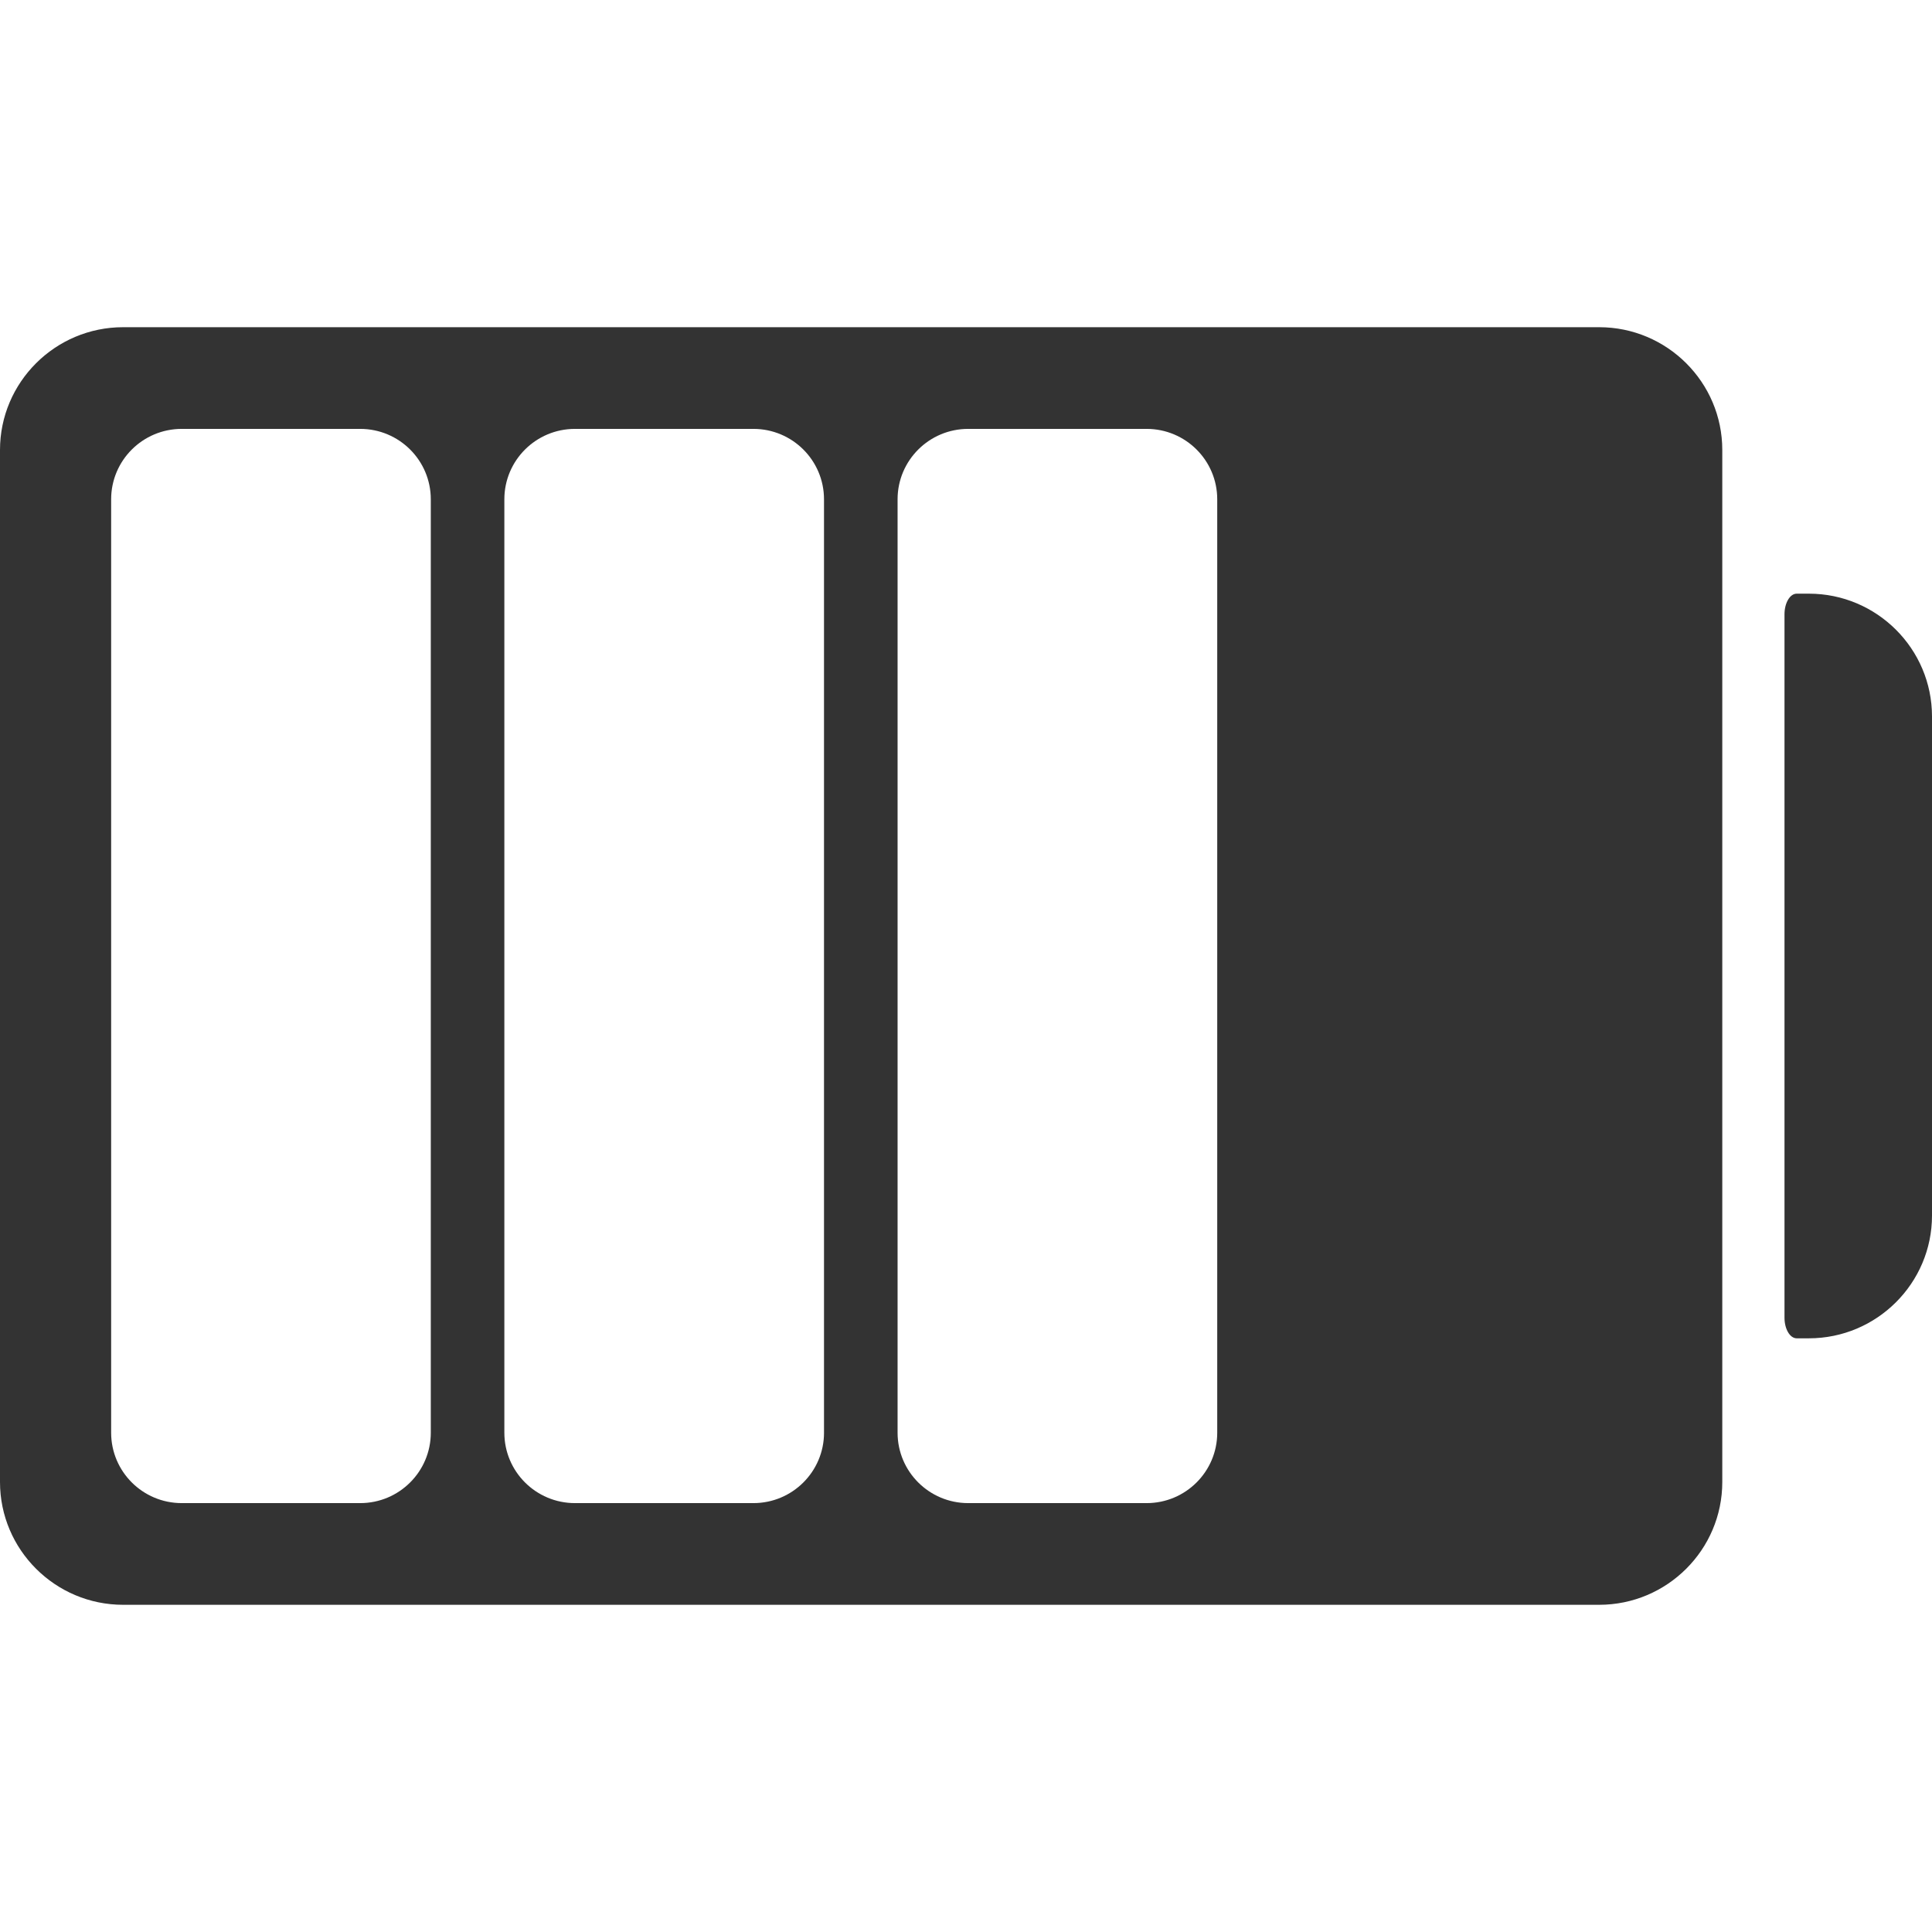 <?xml version="1.0" encoding="UTF-8"?>
<svg width="569.16" height="569.16" xmlns="http://www.w3.org/2000/svg" xmlns:svg="http://www.w3.org/2000/svg">
 <title>battery</title>
 <g>
  <title>Layer 1</title>
  <g id="svg_1">
   <g id="svg_2">
    <path fill="#333333" id="svg_3" d="m471.108,96.392l-434.838,0c-20,0 -36.27,16.227 -36.27,36.172l0,304.033c0,19.945 16.27,36.172 36.27,36.172l434.838,0c20,0 36.271,-16.227 36.271,-36.172l0,-304.033c0.003,-19.945 -16.271,-36.172 -36.271,-36.172zm-344.197,325.673c0,11.455 -9.315,20.746 -20.802,20.746l-52.565,0c-11.49,0 -20.802,-9.291 -20.802,-20.746l0,-274.97c0,-11.459 9.314,-20.747 20.802,-20.747l52.564,0c11.491,0 20.802,9.287 20.802,20.747l0,274.97l0.001,0zm115.842,0c0,11.455 -9.314,20.746 -20.802,20.746l-52.568,0c-11.49,0 -20.802,-9.291 -20.802,-20.746l0,-274.97c0,-11.459 9.314,-20.747 20.802,-20.747l52.564,0c11.491,0 20.802,9.287 20.802,20.747l0,274.97l0.004,0zm115.839,0c0,11.455 -9.314,20.746 -20.802,20.746l-52.564,0c-11.49,0 -20.802,-9.291 -20.802,-20.746l0,-274.97c0,-11.459 9.314,-20.747 20.802,-20.747l52.564,0c11.49,0 20.802,9.287 20.802,20.747l0,274.97z"/>
    <path fill="#333333" id="svg_4" d="m532.89,174.893c0,0 -1.606,0 -3.592,0c-1.986,0 -3.593,2.727 -3.593,6.086l0,207.199c0,3.361 1.606,6.086 3.593,6.086l3.592,0c20,0 36.271,-16.227 36.271,-36.172l0,-147.027c-0.001,-19.945 -16.271,-36.172 -36.271,-36.172z"/>
   </g>
  </g>
  <g id="svg_5"/>
  <g id="svg_6"/>
  <g id="svg_7"/>
  <g id="svg_8"/>
  <g id="svg_9"/>
  <g id="svg_10"/>
  <g id="svg_11"/>
  <g id="svg_12"/>
  <g id="svg_13"/>
  <g id="svg_14"/>
  <g id="svg_15"/>
  <g id="svg_16"/>
  <g id="svg_17"/>
  <g id="svg_18"/>
  <g id="svg_19"/>
 </g>
</svg>